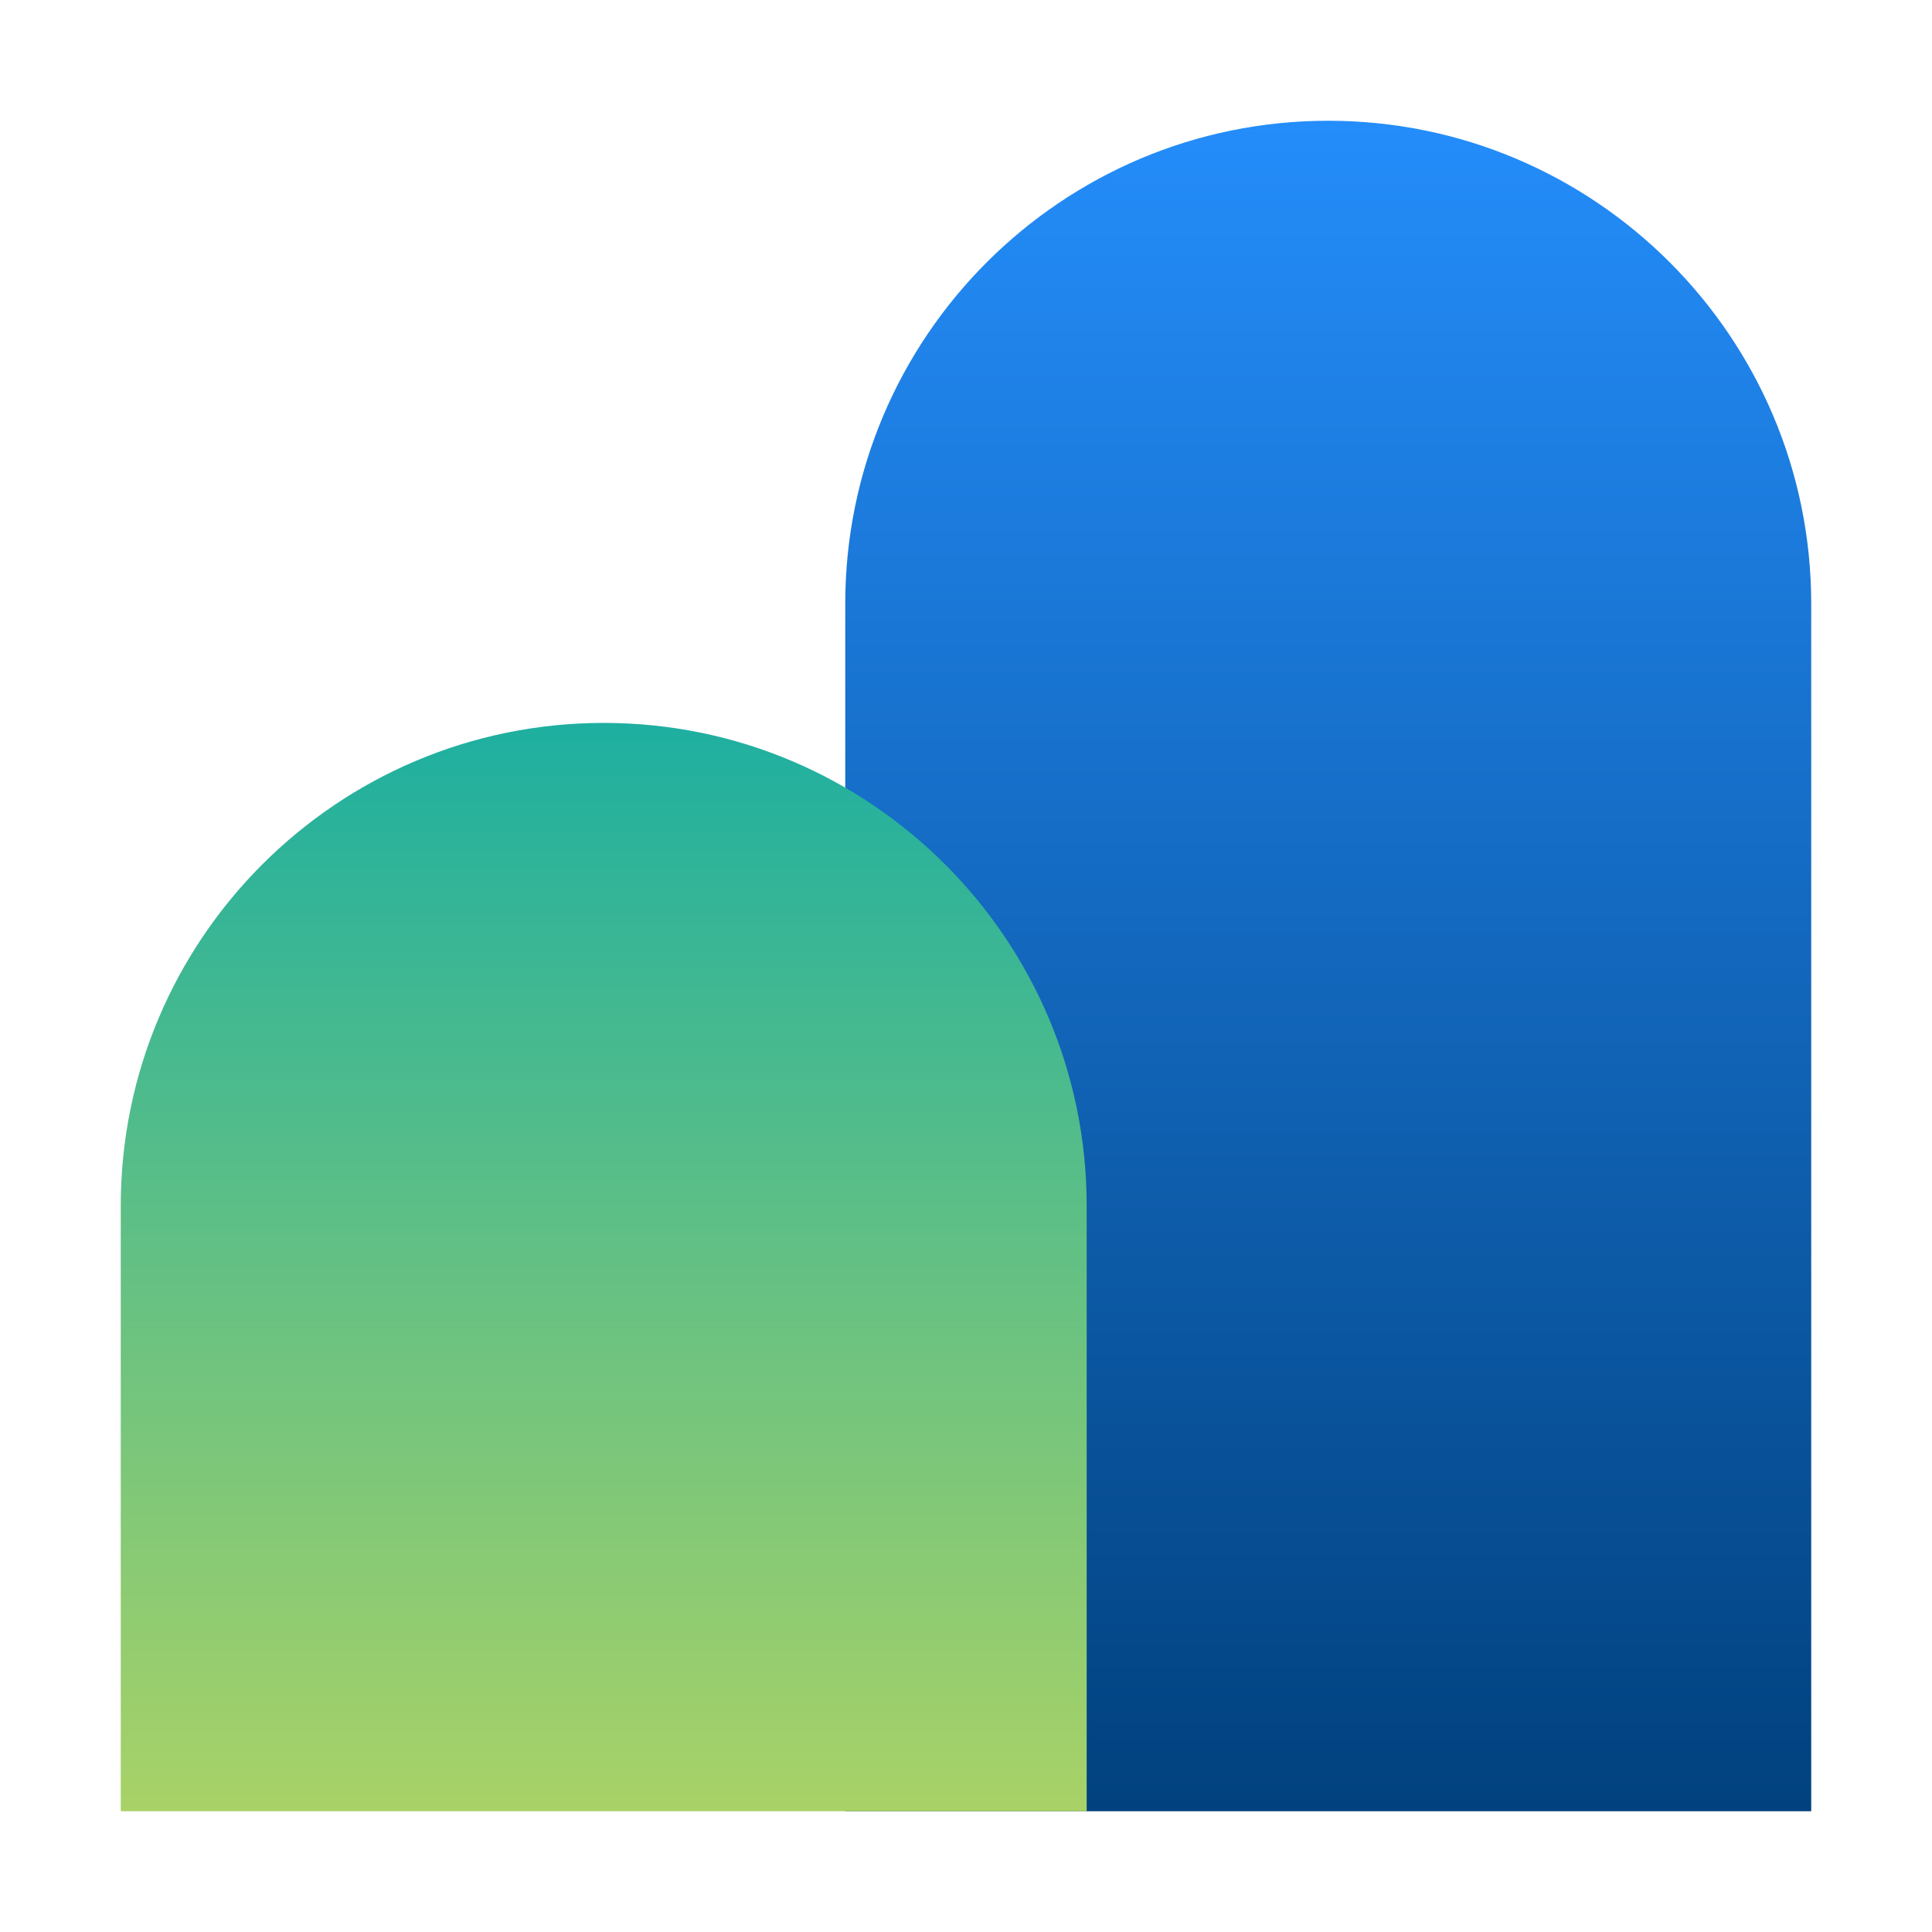 <?xml version="1.0" encoding="UTF-8"?>
<svg xmlns="http://www.w3.org/2000/svg" viewBox="0 0 512 512">
  <defs>
    <linearGradient id="a" x1="352.01" x2="352.01" y1="480" y2="32" gradientUnits="userSpaceOnUse">
      <stop offset="0" stop-color="#01417e"></stop>
      <stop offset="1" stop-color="#248dfa"></stop>
    </linearGradient>
    <linearGradient id="b" x1="159.99" x2="159.99" y1="480" y2="191.58" gradientUnits="userSpaceOnUse">
      <stop offset="0" stop-color="#a9d267"></stop>
      <stop offset="1" stop-color="#1eafa0"></stop>
    </linearGradient>
  </defs>
  <g style="fill:none;isolation:isolate">
    <path d="M352 32c70.64 0 127.99 57.35 127.99 127.99V480H224V159.99C224 89.35 281.35 32 351.99 32Z" style="fill:url(#a)"></path>
    <path d="M159.99 191.58c70.64 0 127.99 57.35 127.99 127.99v160.42H32V319.57c0-70.64 57.35-127.99 127.99-127.99Z" style="fill:url(#b);mix-blend-mode:multiply"></path>
  </g>
</svg>
